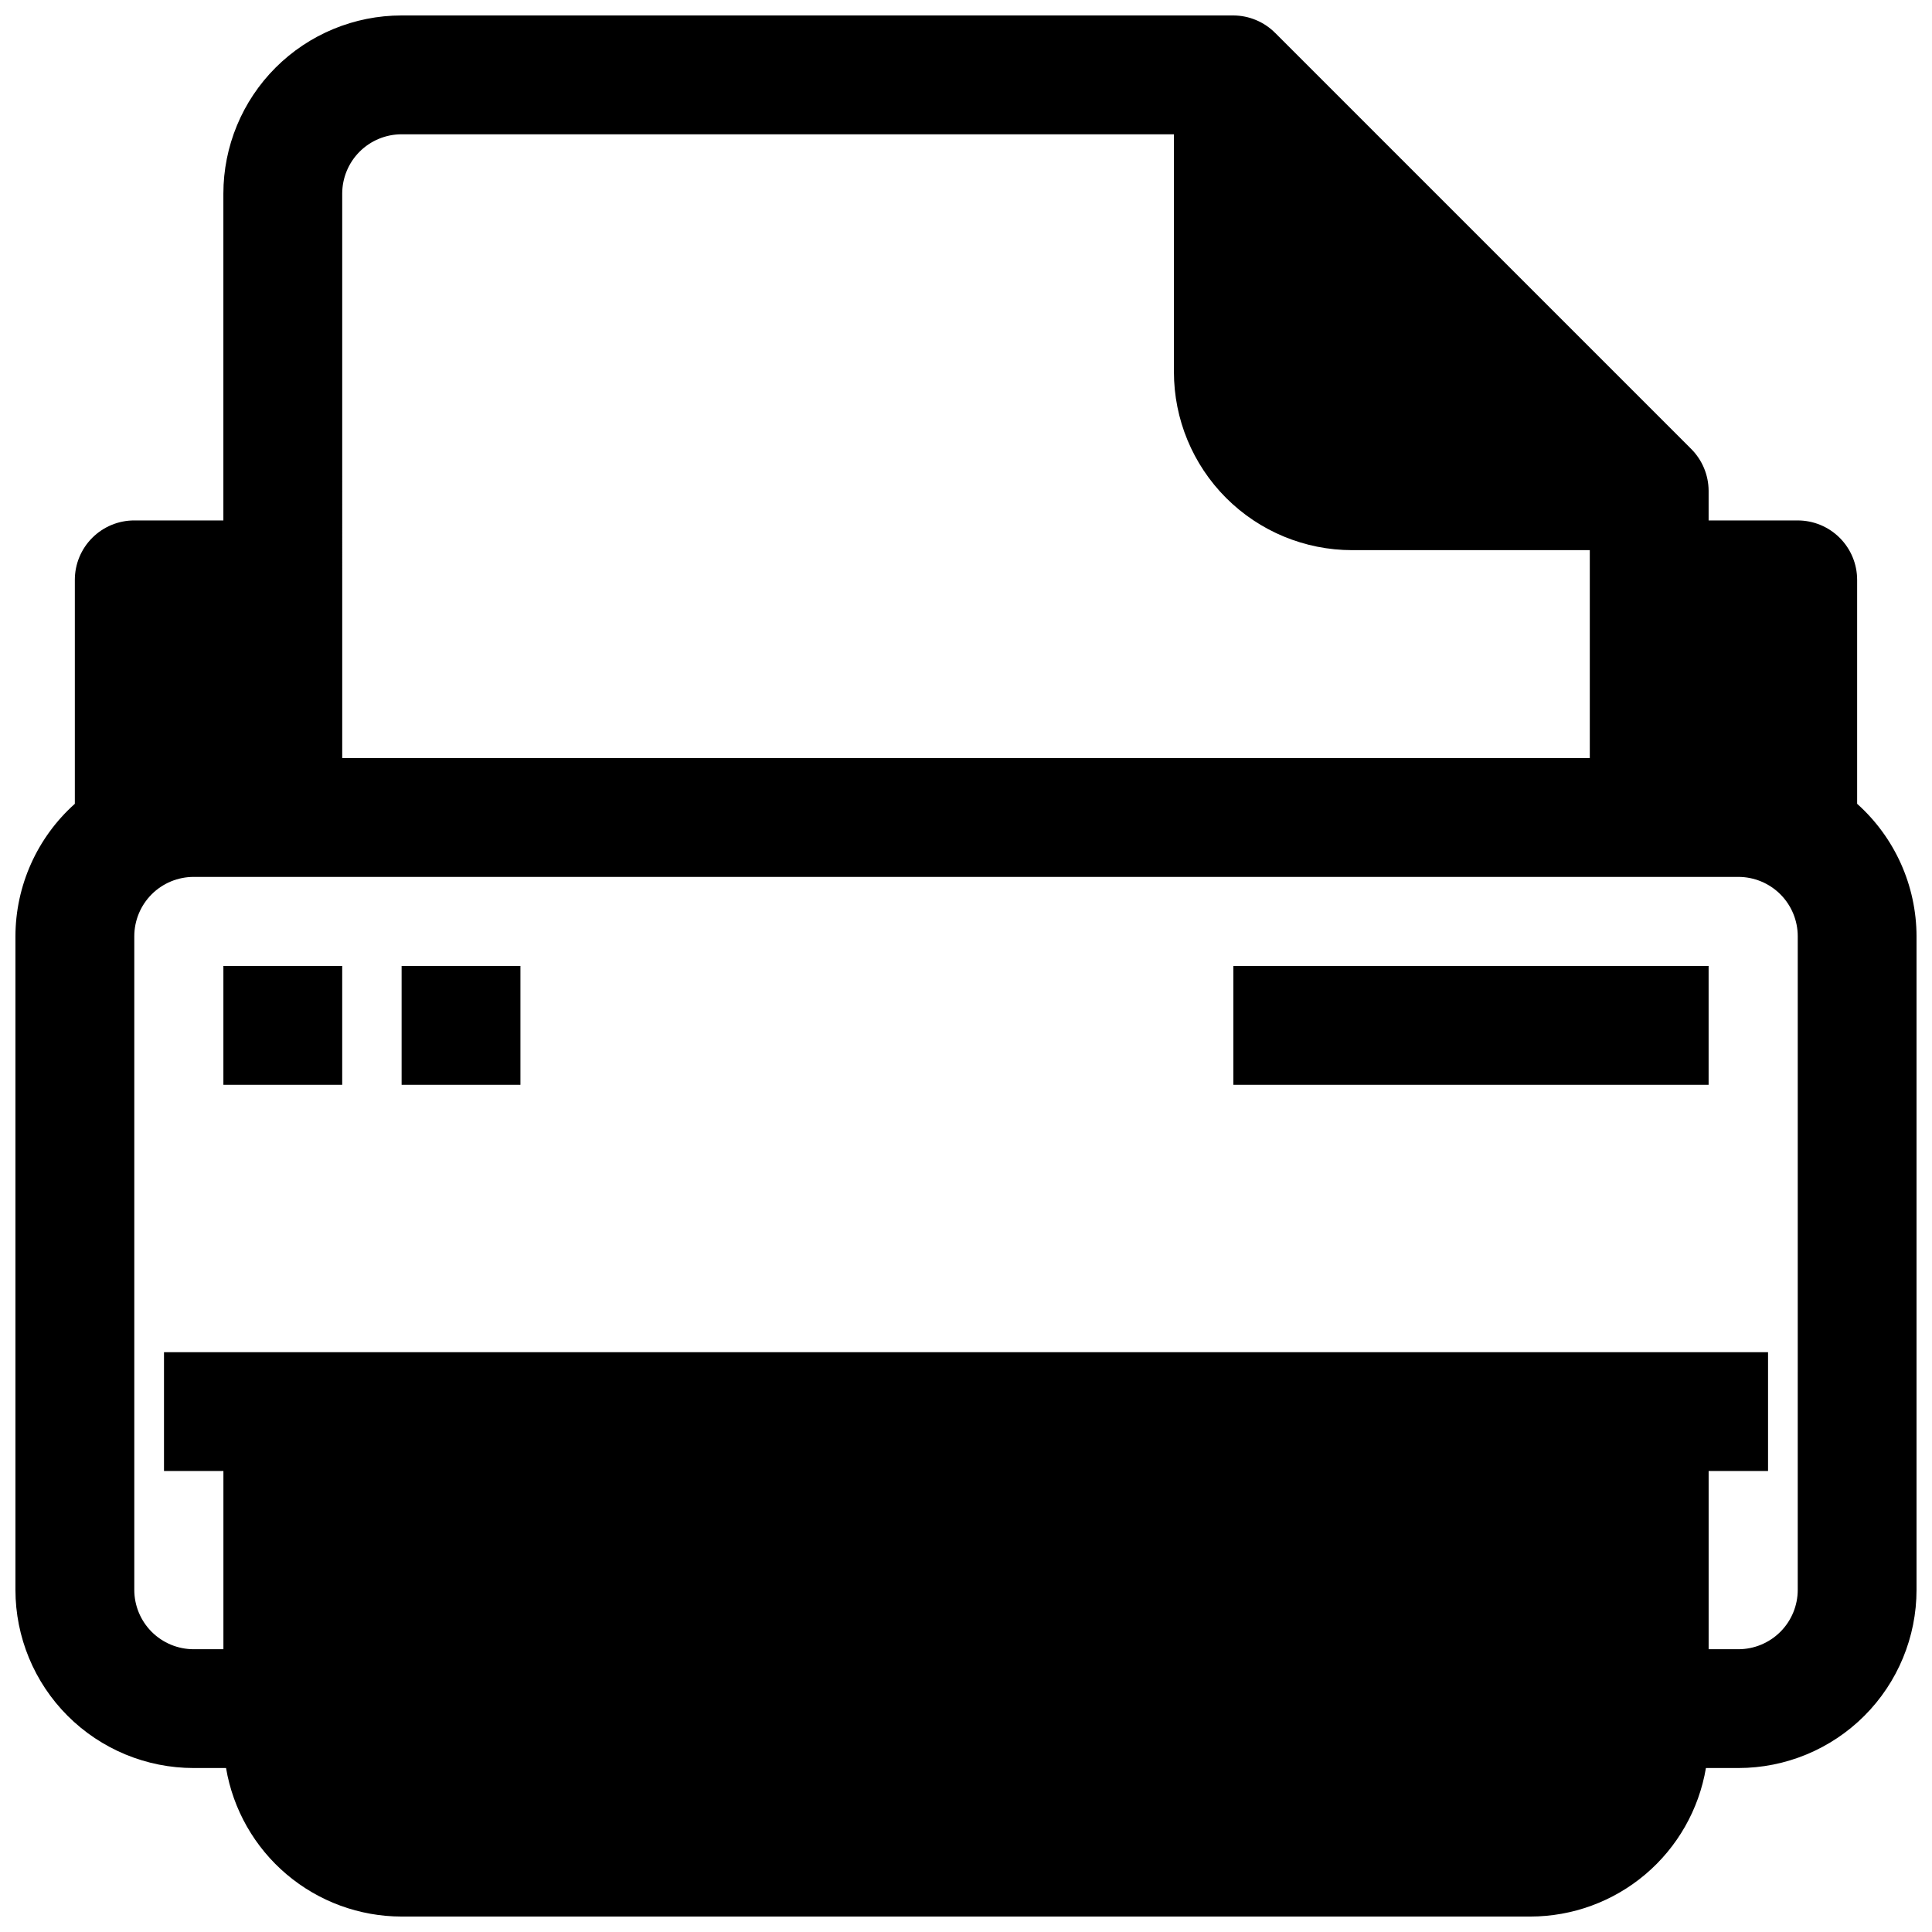 <?xml version="1.0" encoding="UTF-8"?>
<!-- Uploaded to: SVG Repo, www.svgrepo.com, Generator: SVG Repo Mixer Tools -->
<svg width="800px" height="800px" version="1.1" viewBox="144 144 512 512" xmlns="http://www.w3.org/2000/svg">
 <defs>
  <clipPath id="a">
   <path d="m148.09 148.09h503.81v503.81h-503.81z"/>
  </clipPath>
 </defs>
 <g clip-path="url(#a)">
  <path d="m636.16 357.02v-59.352c0-4.176-1.66-8.184-4.613-11.133-2.953-2.953-6.957-4.613-11.133-4.613h-23.613v-7.871c-0.02-4.168-1.691-8.16-4.644-11.102l-110.21-110.21h-0.004c-2.938-2.957-6.93-4.629-11.098-4.644h-220.42c-12.527 0-24.539 4.977-33.398 13.832-8.855 8.859-13.832 20.875-13.832 33.398v86.594h-23.617c-4.176 0-8.18 1.66-11.133 4.613-2.953 2.949-4.613 6.957-4.613 11.133v59.355-0.004c-9.992 8.941-15.715 21.703-15.742 35.109v173.19c0 12.523 4.977 24.539 13.832 33.398 8.859 8.855 20.875 13.832 33.398 13.832h8.582c1.859 10.996 7.551 20.984 16.066 28.188s19.305 11.16 30.457 11.172h299.14c11.152-0.012 21.945-3.969 30.461-11.172 8.512-7.203 14.203-17.191 16.062-28.188h8.582c12.527 0 24.539-4.977 33.398-13.832 8.855-8.859 13.832-20.875 13.832-33.398v-173.19c-0.027-13.406-5.75-26.168-15.742-35.109zm-401.47-161.69c0-4.176 1.656-8.18 4.609-11.133 2.953-2.949 6.957-4.609 11.133-4.609h204.67v62.977c0 12.527 4.977 24.539 13.836 33.398 8.855 8.855 20.871 13.832 33.398 13.832h62.977v55.105h-330.62zm385.73 369.99c0 4.176-1.656 8.18-4.609 11.133-2.953 2.949-6.957 4.609-11.133 4.609h-7.871v-47.23h15.742v-31.488h-425.09v31.488h15.746v47.23h-7.875c-4.176 0-8.18-1.66-11.133-4.609-2.949-2.953-4.609-6.957-4.609-11.133v-173.19c0-4.176 1.66-8.18 4.609-11.133 2.953-2.949 6.957-4.609 11.133-4.609h409.35c4.176 0 8.18 1.66 11.133 4.609 2.953 2.953 4.609 6.957 4.609 11.133z"/>
 </g>
 <path d="m203.2 400h31.488v31.488h-31.488z"/>
 <path d="m250.43 400h31.488v31.488h-31.488z"/>
 <path d="m470.85 400h125.95v31.488h-125.95z"/>
</svg>
